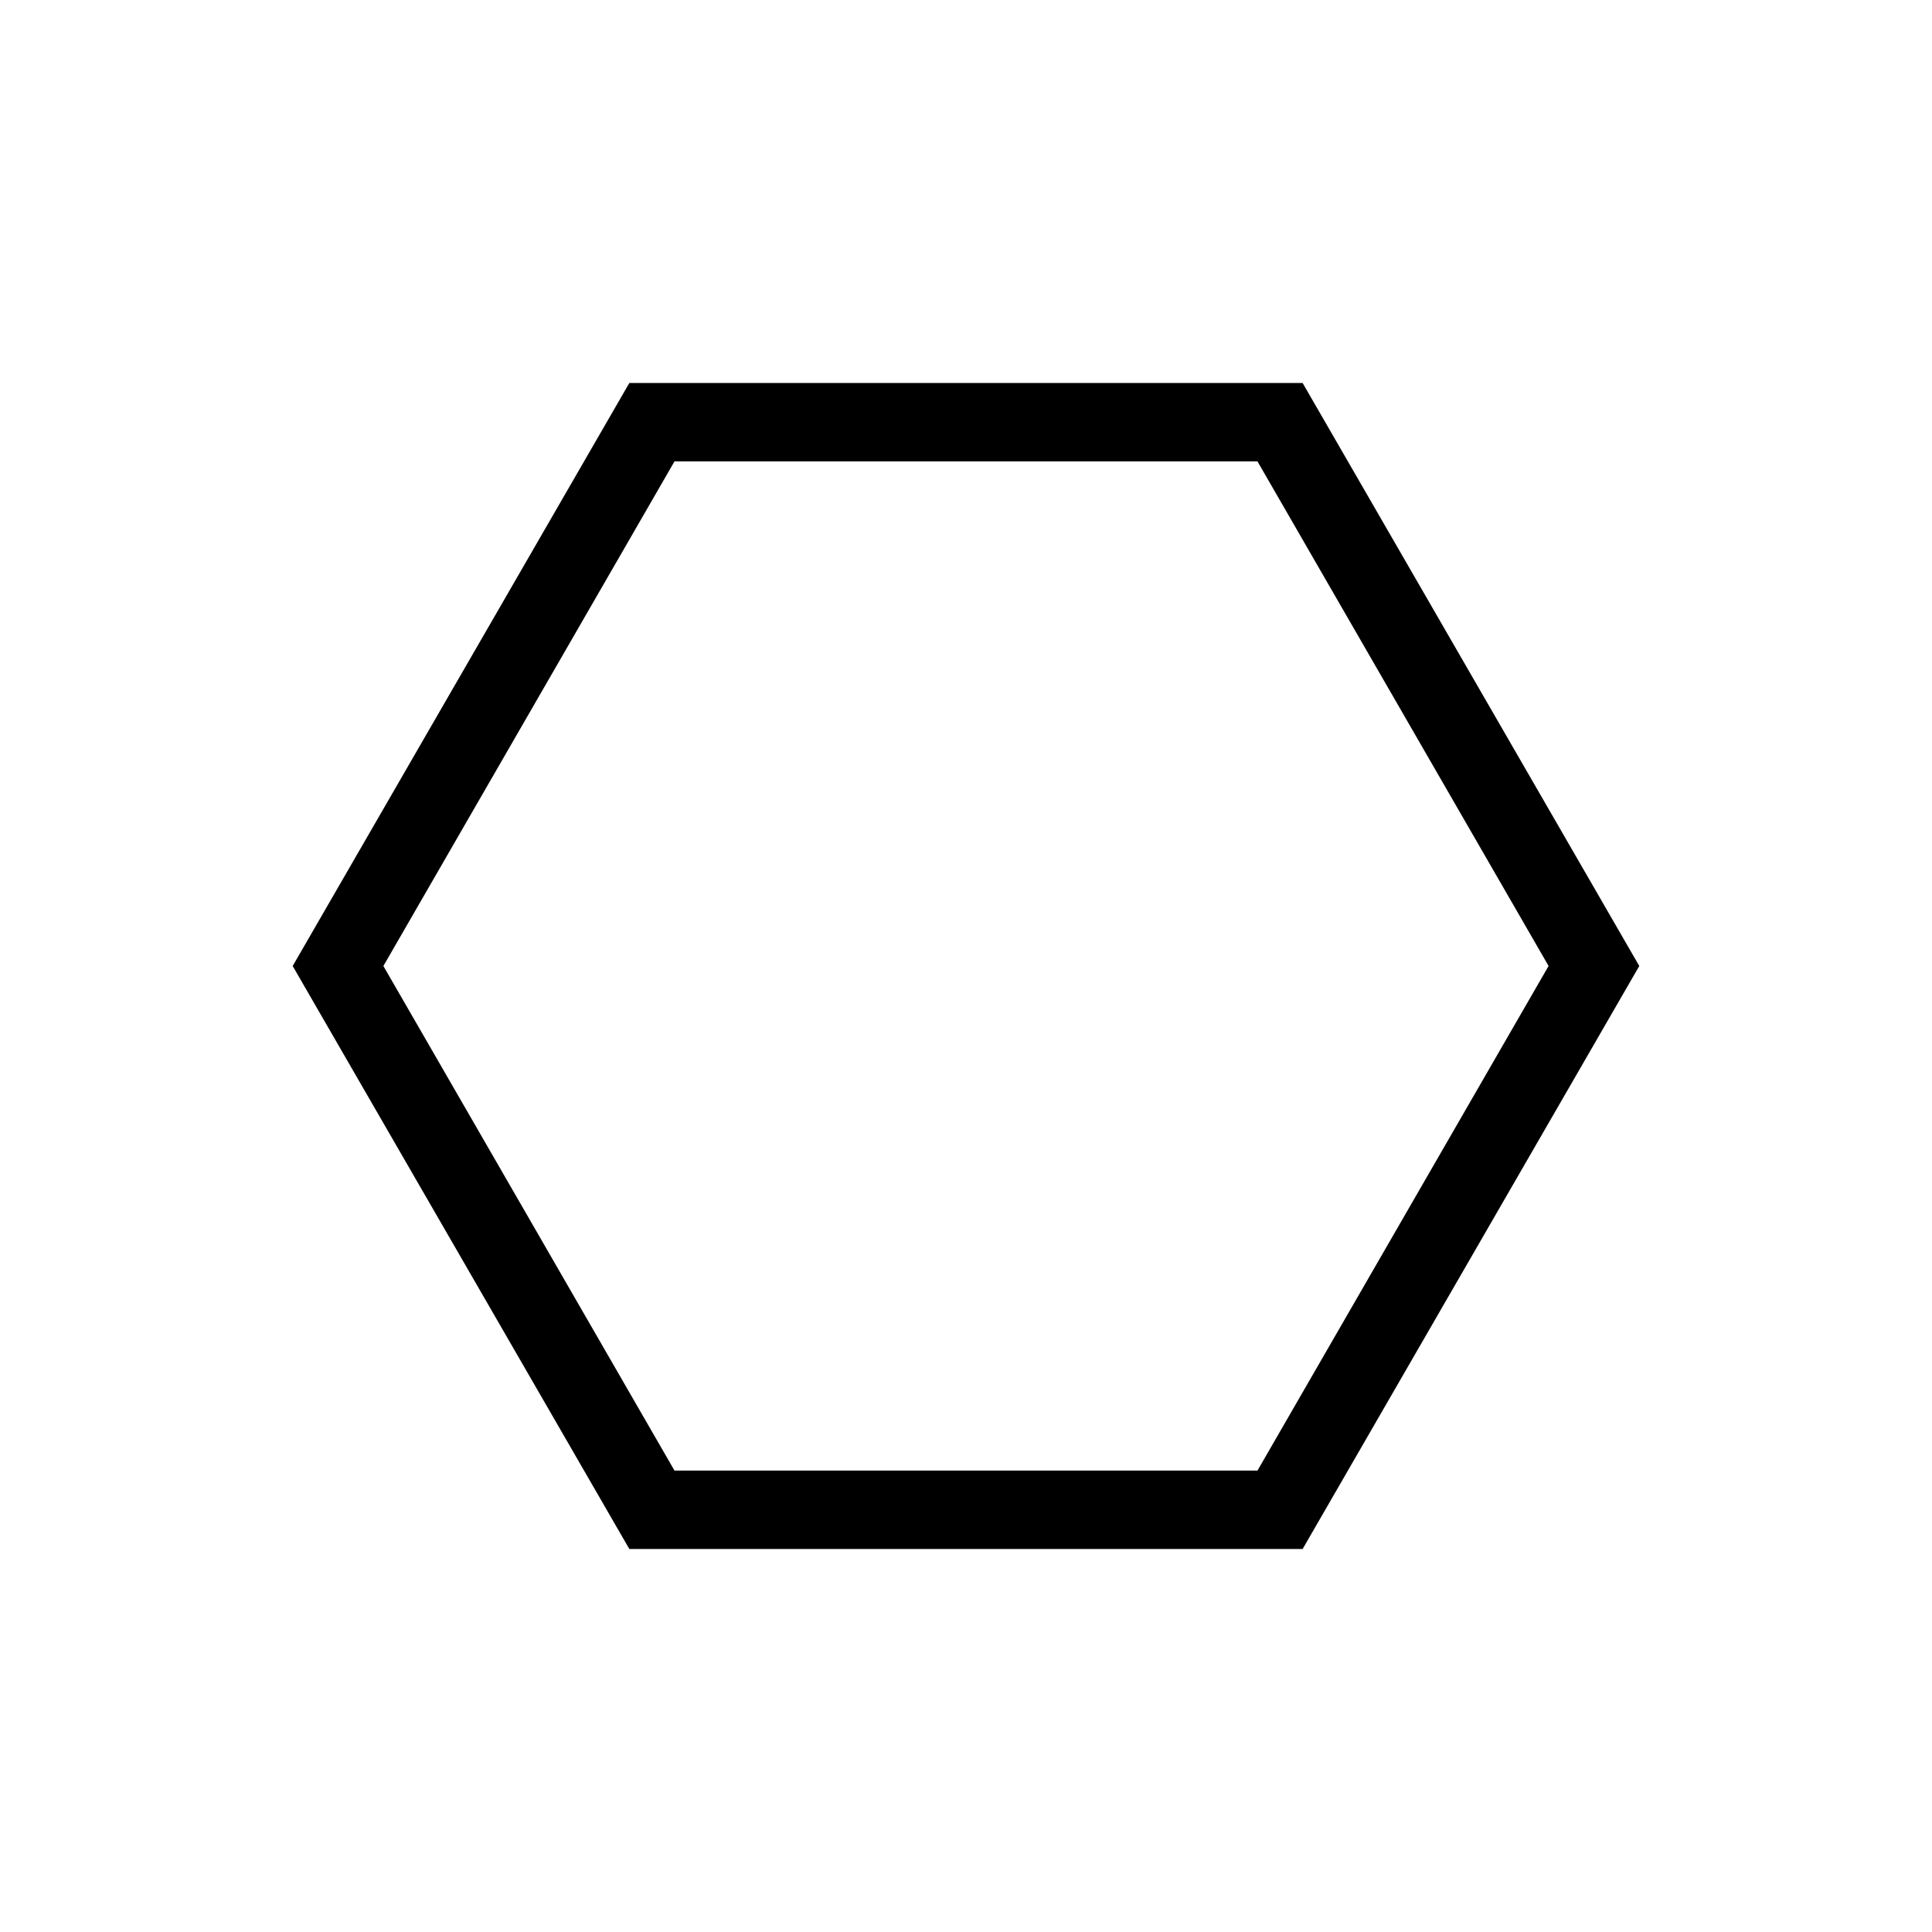 <?xml version="1.0" encoding="UTF-8"?>
<!-- Uploaded to: ICON Repo, www.iconrepo.com, Generator: ICON Repo Mixer Tools -->
<svg fill="#000000" width="800px" height="800px" version="1.1" viewBox="144 144 512 512" xmlns="http://www.w3.org/2000/svg">
 <path d="m489.21 245.5h-178.43l-89.215 154.5 89.215 154.5h178.43l89.215-154.5zm-11.965 288.22h-154.5l-77.145-133.72 77.145-133.72 154.5-0.004 77.145 133.72z"/>
</svg>